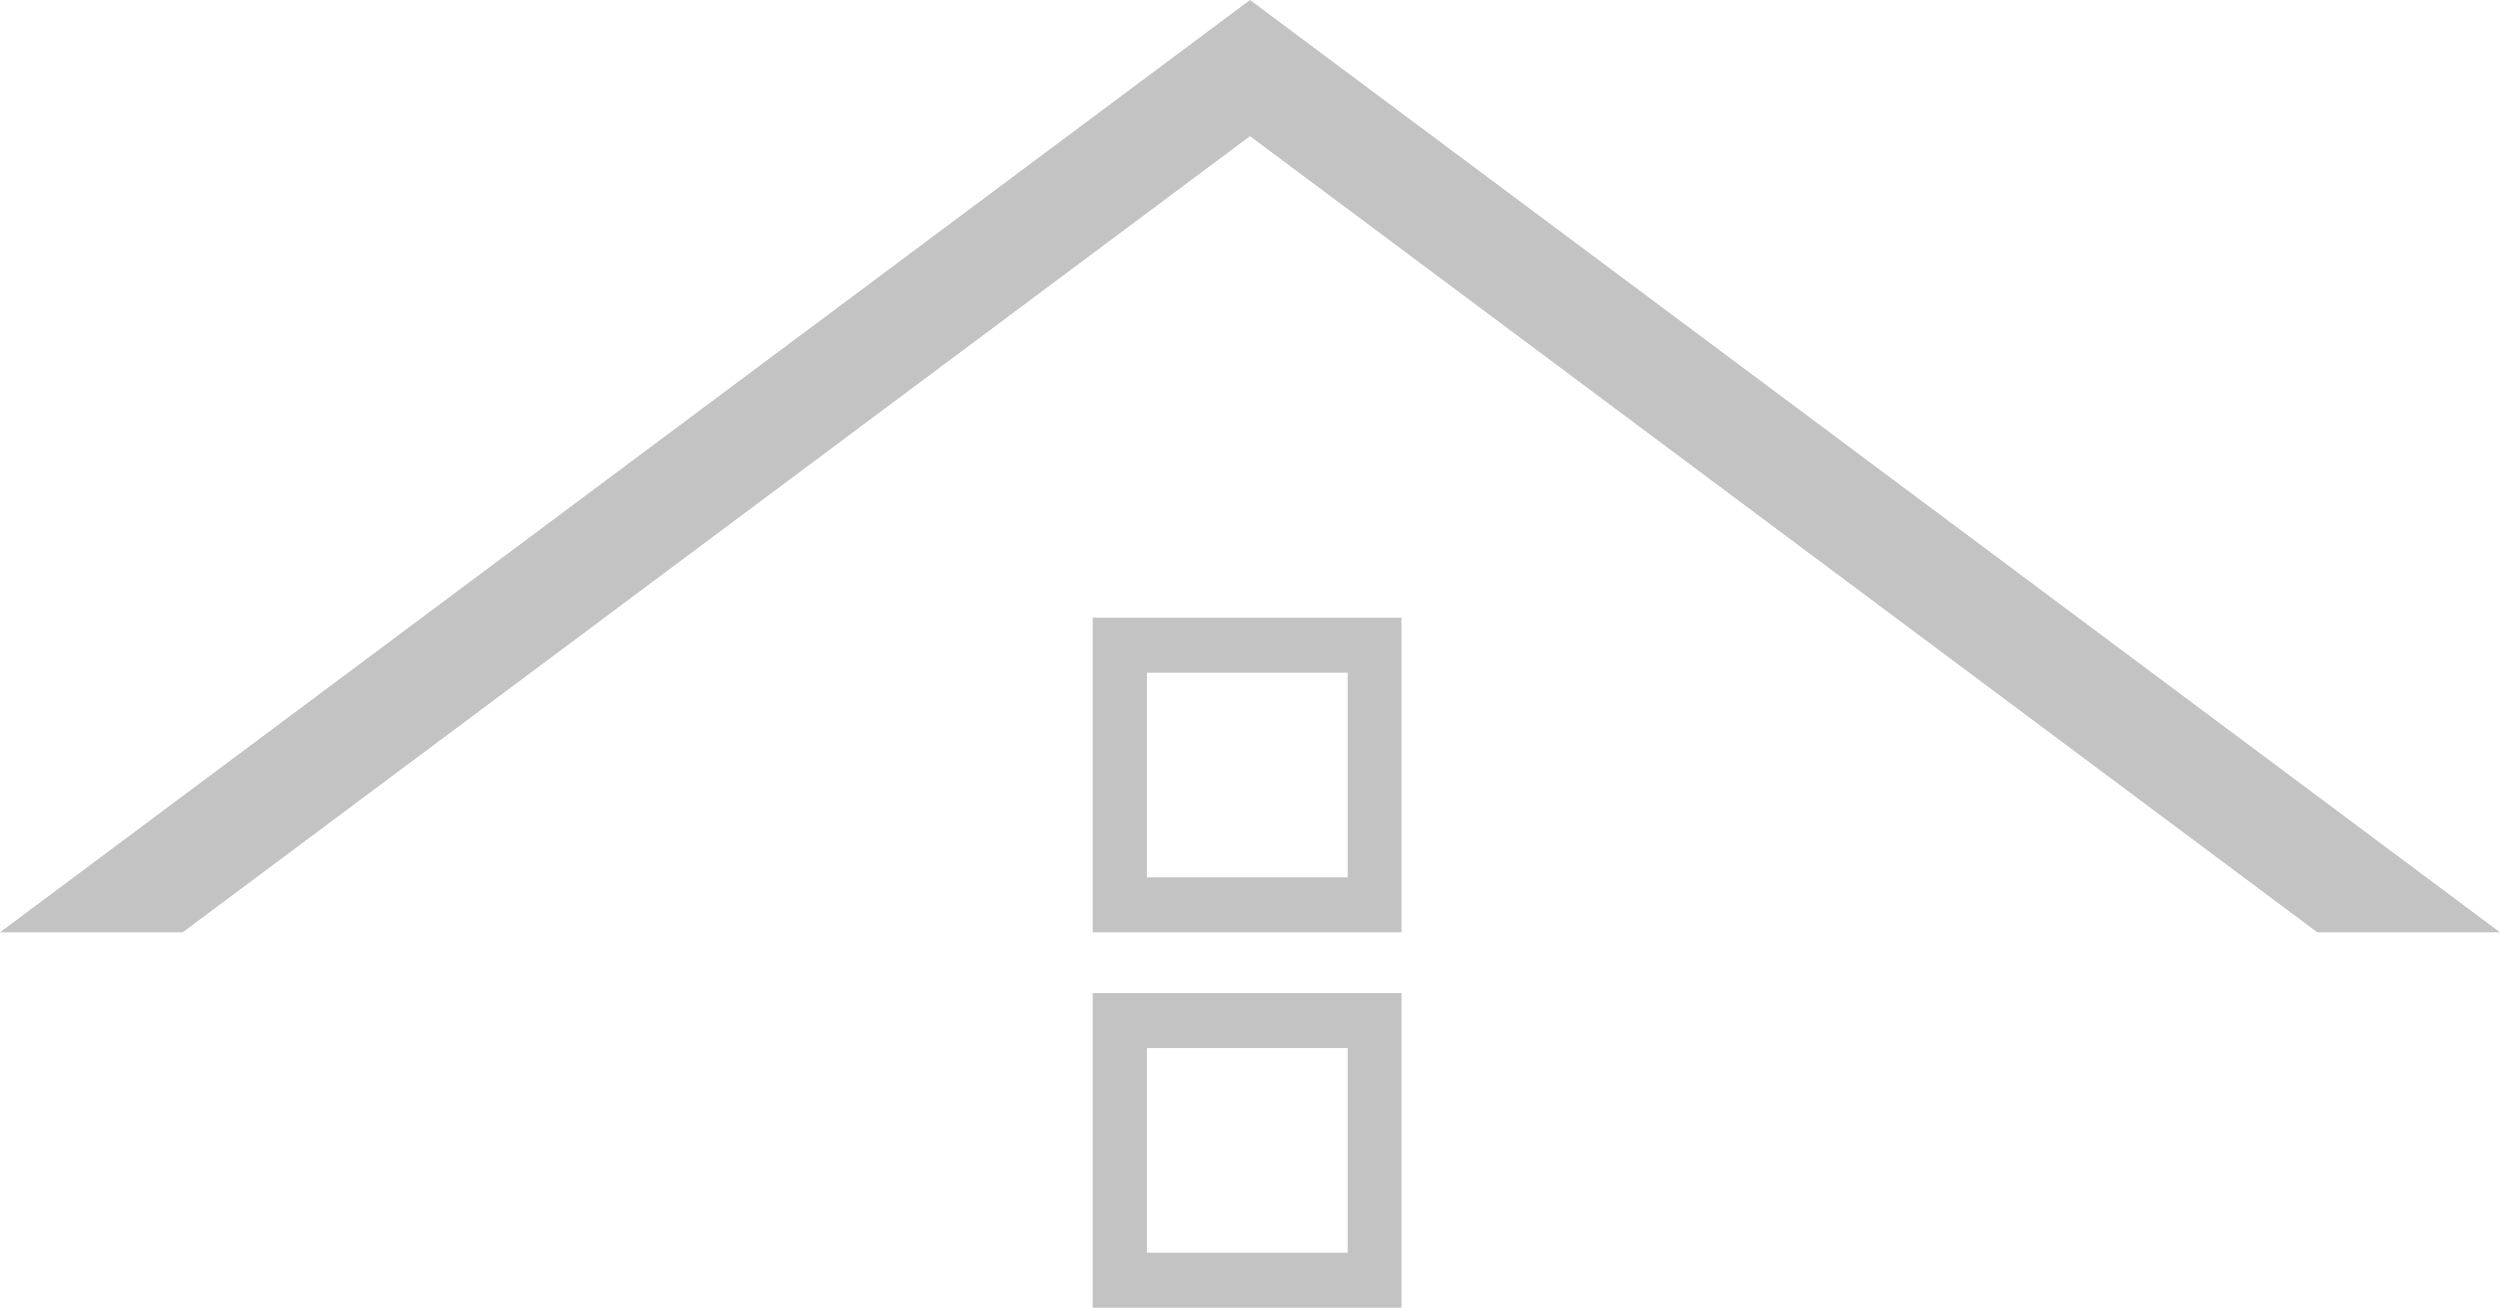 <?xml version="1.0" encoding="UTF-8"?><svg id="_レイヤー_2" xmlns="http://www.w3.org/2000/svg" viewBox="0 0 65 34"><defs><style>.cls-1{fill:#c3c3c3;}</style></defs><g id="main"><path class="cls-1" d="M28.41,24.24h8.03v-8.18h-8.03v8.18ZM29.82,17.49h5.22v5.32h-5.22v-5.32ZM28.41,34h8.03v-8.18h-8.03v8.18ZM29.82,27.25h5.22v5.32h-5.22v-5.32ZM65,24.24h-4.75L32.5,3.54,4.75,24.24H0L32.5,0l32.5,24.24Z"/></g></svg>
